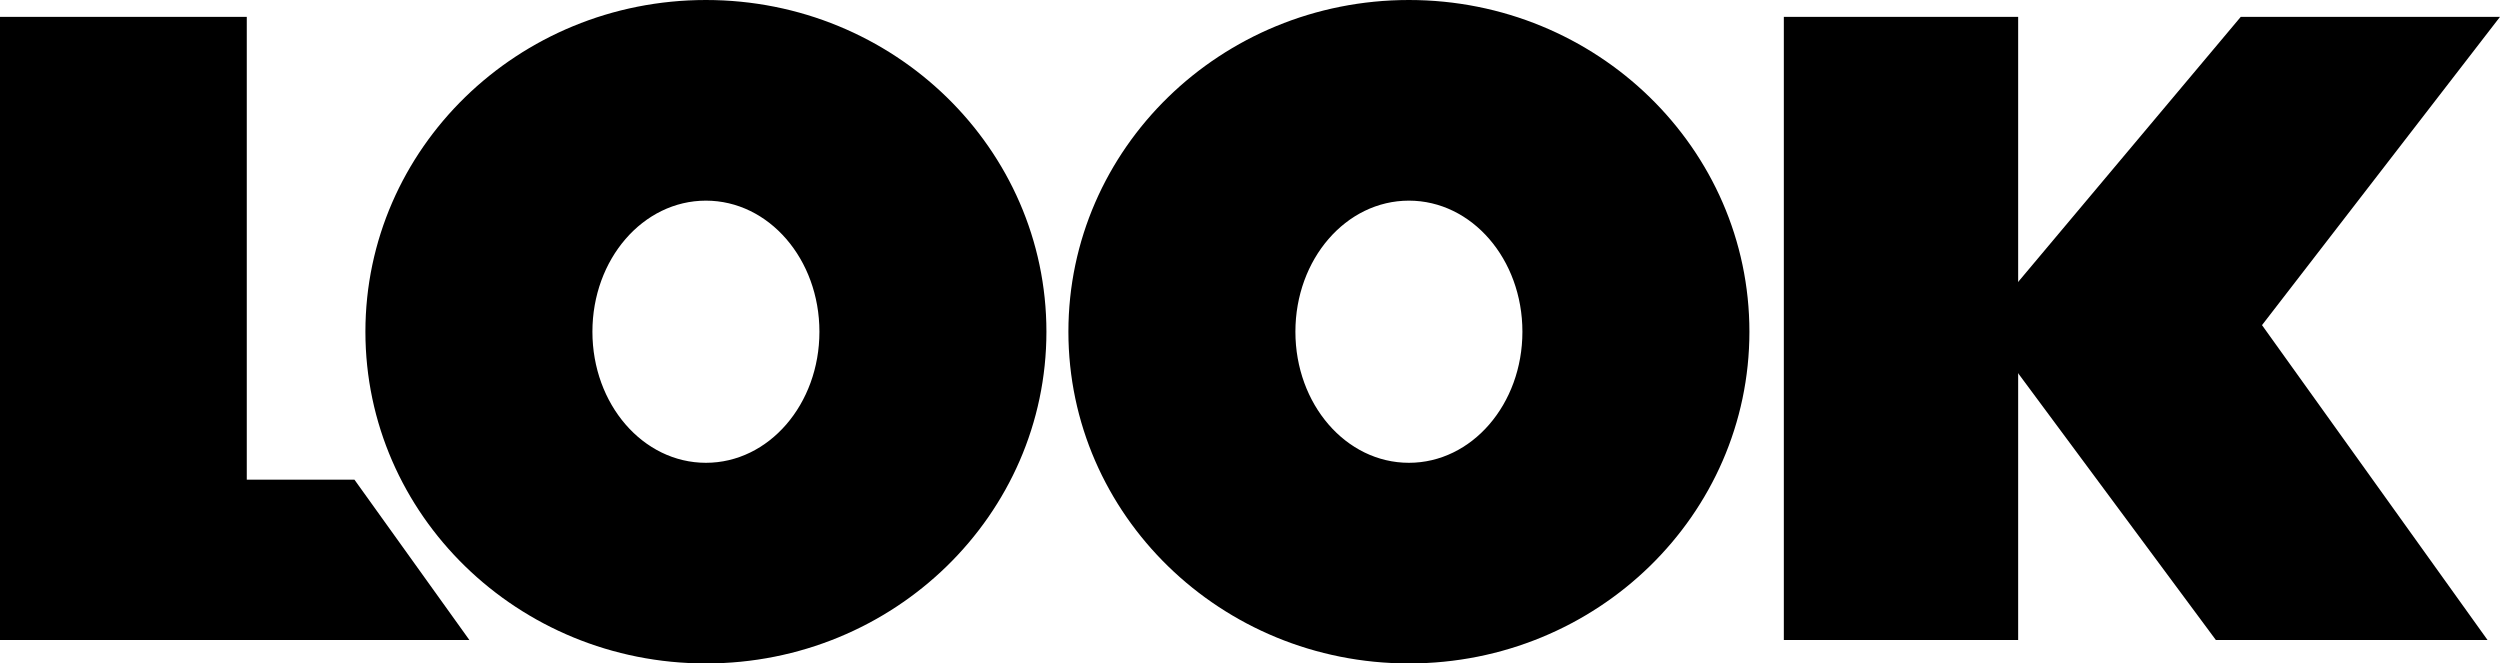 <svg xmlns="http://www.w3.org/2000/svg" viewBox="0 0 341.4 90.6"><path d="M0 87.4V2.3h33.7v63.2h14.7l15.7 21.9zM243.6 2.3h32v85.1h-32z"/><path d="M273.5 41L306 2.3h35.4l-32.5 42.1 30.8 43h-37.1l-27.5-37.1zM96.4 0C70.7 0 49.9 20.3 49.9 45.3s20.8 45.3 46.5 45.3 46.5-20.3 46.5-45.3S122.1 0 96.4 0zm0 63.2c-8.6 0-15.5-8-15.5-17.9 0-9.9 6.9-17.9 15.5-17.9s15.5 8 15.5 17.9c0 9.9-6.9 17.9-15.5 17.9zm96-63.2c-25.7 0-46.5 20.3-46.5 45.3s20.8 45.3 46.5 45.3 46.5-20.3 46.5-45.3S218.1 0 192.4 0zm0 63.2c-8.6 0-15.5-8-15.5-17.9 0-9.9 6.9-17.9 15.5-17.9s15.5 8 15.5 17.9c0 9.9-6.9 17.9-15.5 17.9z"/></svg>